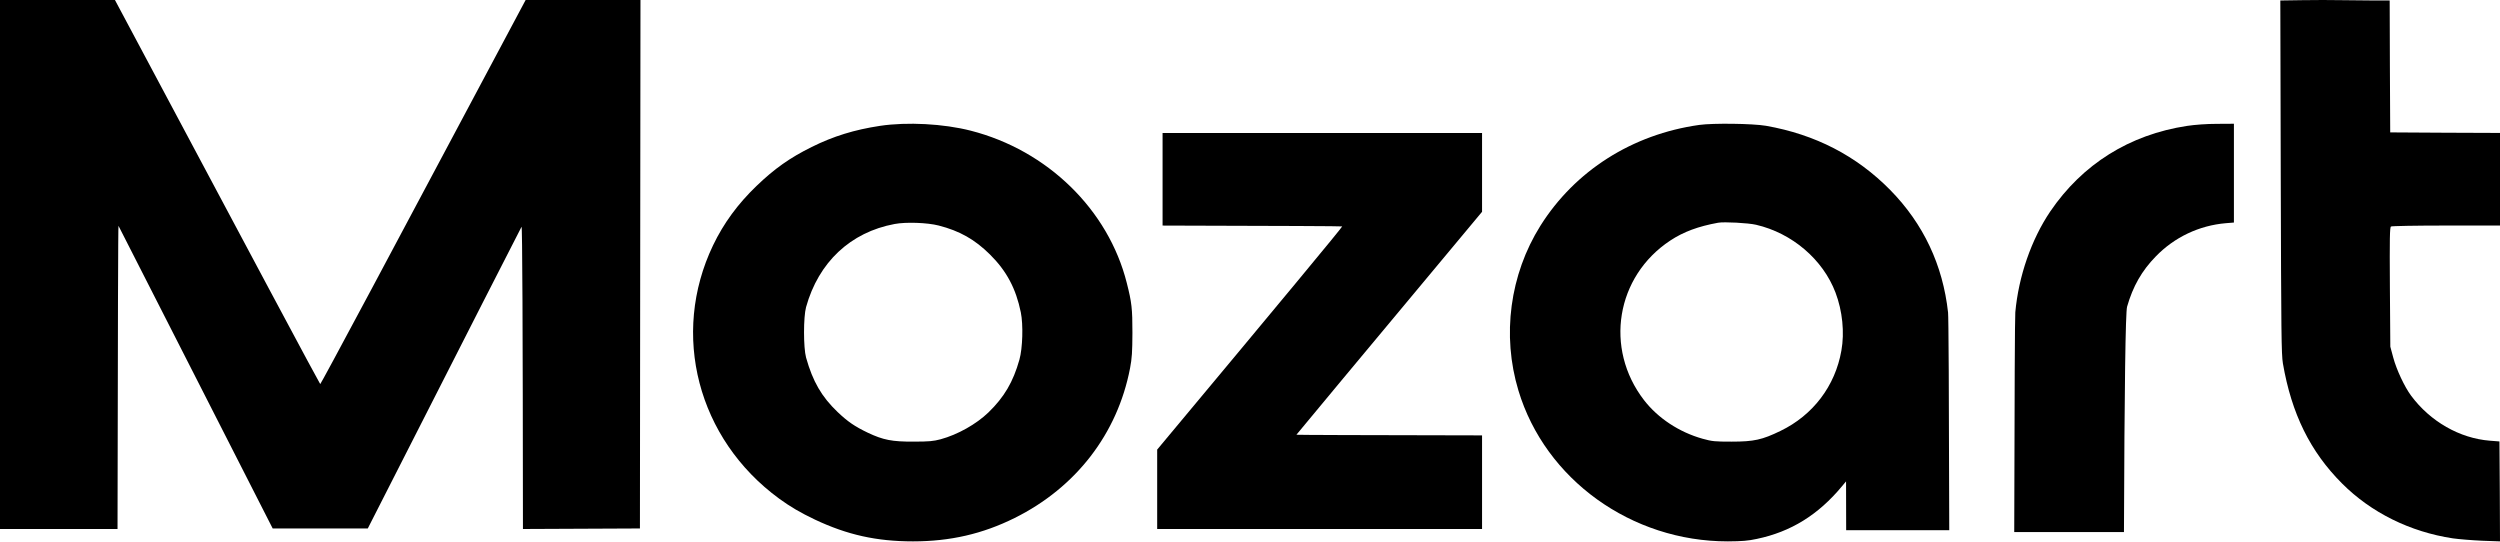 <?xml version="1.0" encoding="UTF-8"?>
<svg xmlns="http://www.w3.org/2000/svg" xmlns:xlink="http://www.w3.org/1999/xlink" width="600px" height="130px" viewBox="0 0 600 130" version="1.1">
  <title>Logo SVG</title>
  <g id="Logo" stroke="none" stroke-width="1" fill="none" fill-rule="evenodd">
    <g id="Artboard" transform="translate(-75, -774)" fill="#000000" fill-rule="nonzero">
      <g id="Logo-SVG" transform="translate(375, 838.965) scale(-1, 1) rotate(-180) translate(-375, -838.965) translate(75, 774)">
        <path d="M126.153,129.93 C93.444,68.475 77.012,37.748 76.856,37.748 C76.753,37.748 60.329,68.475 27.586,129.93 L0,129.93 L0,2.97 L28.207,2.97 C28.276,51.582 28.353,75.836 28.439,75.732 C28.508,75.646 40.843,51.435 65.444,3.099 L88.268,3.099 C112.731,51.177 125.032,75.31 125.17,75.5 C125.36,75.776 125.472,51.599 125.506,2.97 L153.583,3.099 L153.713,129.93 L126.153,129.93 Z" id="Path"></path>
        <path d="M552.496,129.891 L547.277,129.813 L547.38,87.481 C547.483,49.723 547.534,44.916 547.894,42.72 C549.976,30.625 554.449,21.554 562.084,13.904 C569.076,6.9 578.433,2.274 588.689,0.724 C590.18,0.517 593.316,0.258 595.707,0.155 L600,0 L599.949,11.992 L599.871,23.983 L597.558,24.164 C590.335,24.732 583.265,28.764 578.664,34.967 C577.07,37.112 575.142,41.247 574.371,44.141 L573.677,46.726 L573.574,61.043 C573.497,72.724 573.549,75.386 573.831,75.567 C574.011,75.696 579.975,75.8 587.096,75.8 L600,75.8 L600,86.913 L600,98.025 L586.839,98.077 L573.651,98.155 L573.574,113.997 L573.523,129.813 L569.976,129.813 C568.048,129.813 564.5,129.865 562.084,129.891 C559.693,129.942 555.375,129.942 552.496,129.891 Z" id="Path"></path>
        <path d="M211.191,99.724 C205.08,98.797 200.035,97.253 194.808,94.653 C189.555,92.053 185.888,89.453 181.571,85.309 C177.072,80.984 173.692,76.376 171.143,71.073 C160.897,49.682 167.425,24.584 186.98,10.271 C189.711,8.289 192.077,6.899 195.588,5.226 C203.337,1.57 210.359,2.25171994e-14 219.122,2.25171994e-14 C228.068,2.25171994e-14 235.843,1.802 243.515,5.612 C258.234,12.922 268.194,25.845 271.21,41.547 C271.678,43.993 271.756,45.46 271.782,50.042 C271.782,55.834 271.626,57.327 270.43,62.012 C266.009,79.594 251.394,93.855 232.983,98.566 C226.456,100.239 217.718,100.702 211.191,99.724 Z M225.259,75.81 C230.304,74.523 233.945,72.463 237.586,68.86 C241.59,64.895 243.827,60.674 244.997,54.959 C245.595,52.024 245.439,46.361 244.659,43.607 C243.151,38.252 241.018,34.623 237.222,30.942 C234.309,28.136 229.836,25.613 225.754,24.506 C224.011,24.043 222.971,23.94 219.252,23.94 C214.155,23.914 211.971,24.326 208.278,26.077 C205.158,27.57 203.493,28.702 201.023,31.045 C197.2,34.7 195.068,38.355 193.455,44.122 C192.805,46.516 192.805,53.826 193.455,56.22 C196.446,66.98 204.091,74.188 214.701,76.17 C217.432,76.685 222.529,76.505 225.259,75.81 Z" id="Shape"></path>
        <path d="M407.814,99.947 C391.718,97.68 377.992,88.945 369.684,75.727 C362.365,64.029 360.412,49.471 364.423,36.202 C370.856,14.867 391.536,-0.026 414.69,3.30378862e-05 C418.102,0.026 419.534,0.129 421.644,0.593 C429.796,2.293 436.385,6.364 442.089,13.244 L443.053,14.403 L443.079,2.68 L467.822,2.68 C467.752,36.451 467.657,53.869 467.535,54.934 C466.285,66.322 461.623,76.217 453.653,84.333 C445.553,92.552 435.682,97.654 423.832,99.741 C420.654,100.282 411.148,100.411 407.814,99.947 Z M421.461,75.985 C430.108,73.975 437.505,67.662 440.526,59.7 C442.193,55.294 442.714,50.141 441.933,45.787 C440.448,37.284 435.109,30.275 427.322,26.514 C422.92,24.375 420.941,23.937 415.601,23.937 C411.564,23.937 410.939,23.988 408.621,24.633 C403.021,26.204 397.917,29.554 394.557,33.908 C384.998,46.302 387.837,63.591 400.86,72.197 C404.063,74.31 407.553,75.598 412.346,76.474 C413.778,76.732 419.586,76.423 421.461,75.985 Z" id="Shape"></path>
        <path d="M524.896,99.714 C511.095,97.62 499.775,90.534 492.048,79.157 C487.525,72.459 484.45,63.59 483.674,54.979 C483.571,53.807 483.485,36.223 483.416,2.227 L509.751,2.227 C509.872,36.964 510.122,54.996 510.501,56.324 C511.896,61.211 514.042,64.96 517.376,68.374 C521.847,73.002 527.817,75.821 534.2,76.364 L536.139,76.519 L536.139,100.231 L532.081,100.206 C529.548,100.206 526.809,99.999 524.896,99.714 Z" id="Path"></path>
        <path d="M279.018,75.795 C307.702,75.726 322.07,75.657 322.122,75.588 C322.208,75.451 307.408,57.597 277.723,22.028 L277.723,2.97 L355.693,2.97 L355.693,25.437 C325.99,25.489 311.139,25.54 311.139,25.592 C311.139,25.644 325.99,43.48 355.693,79.1 L355.693,98.004 L279.018,98.004 L279.018,75.795 Z" id="Path"></path>
      </g>
    </g>
  </g>
</svg>
